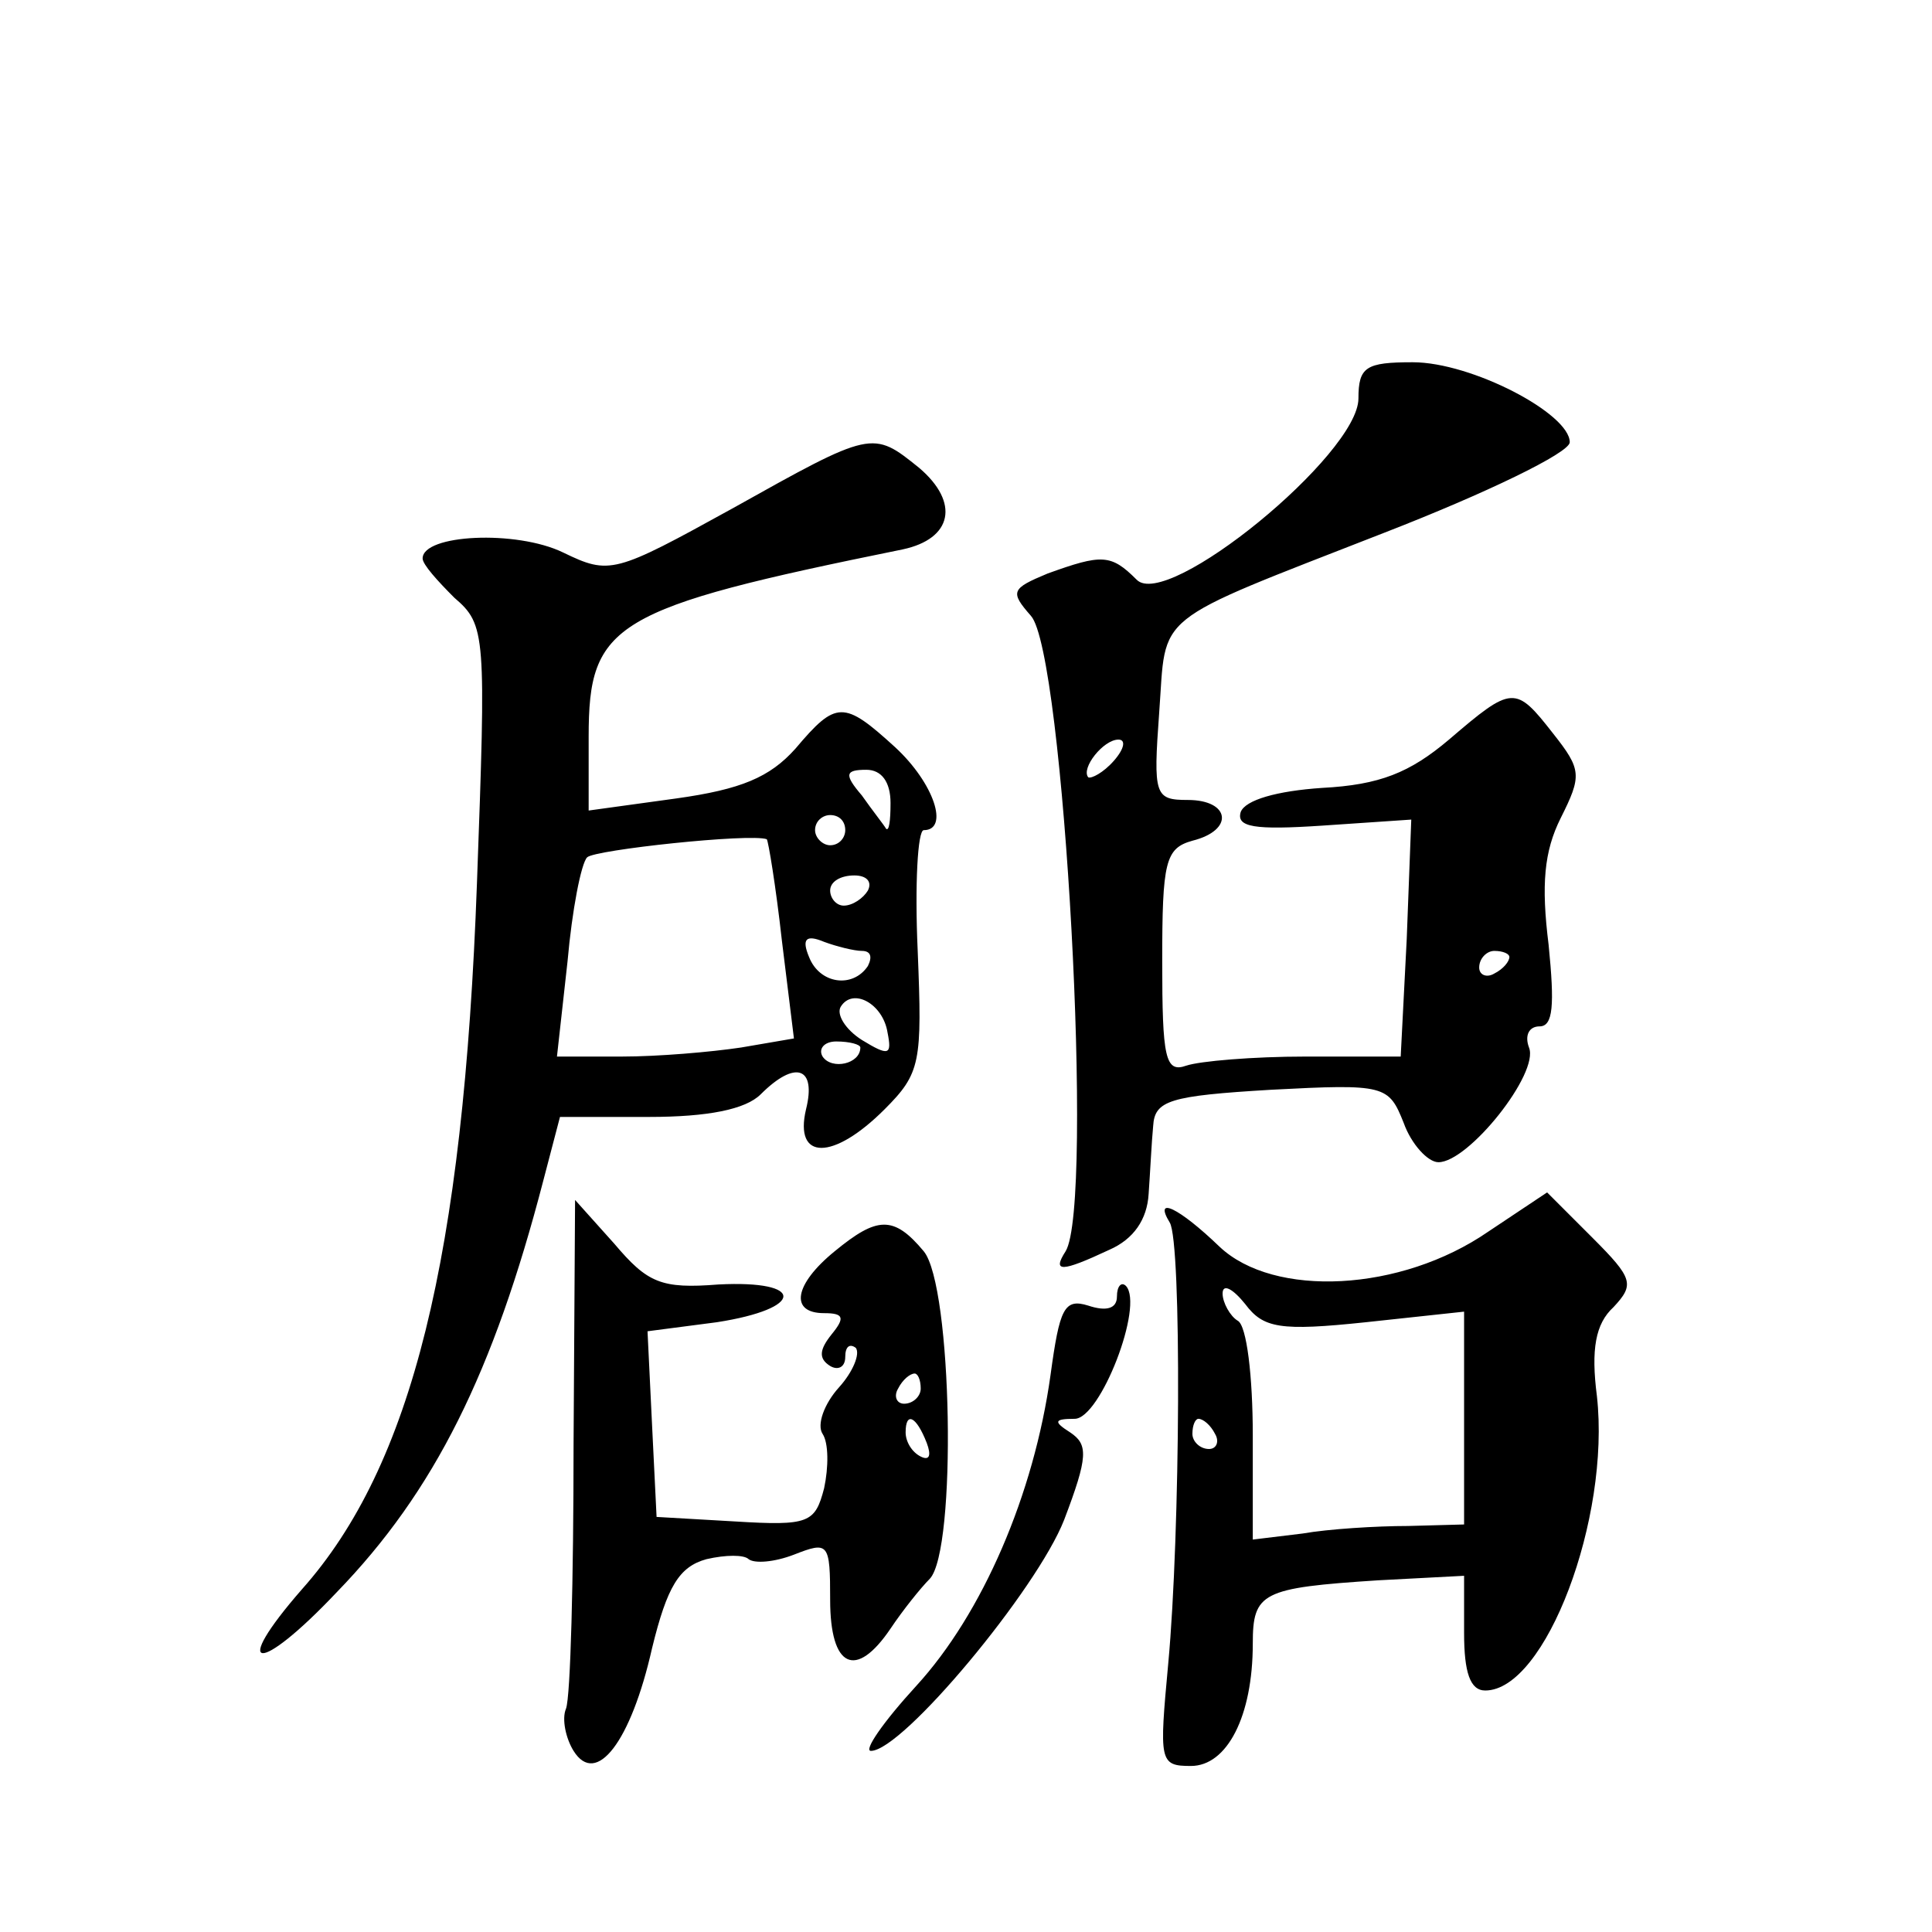 <?xml version="1.0" standalone="no"?>
<!DOCTYPE svg PUBLIC "-//W3C//DTD SVG 20010904//EN"
 "http://www.w3.org/TR/2001/REC-SVG-20010904/DTD/svg10.dtd">
<svg version="1.0" xmlns="http://www.w3.org/2000/svg"
 width="128pt" height="128pt" viewBox="0 0 128 128"
 preserveAspectRatio="xMidYMid meet">
<g transform="translate(0,128) scale(0.1,-0.1)"
fill="#0" stroke="none">
<path d="M900 1016 c0 -37 -127 -141 -147 -120 -17 17 -23 17 -59 4 -24 -10 -25
-12 -11 -28 22 -24 42 -390 23 -421 -9 -14 -3 -14 29 1 16 7 25 20 26 37 1 14 2
35 3 45 1 17 11 20 78 24 76 4 78 3 88 -22 5 -14 16 -26 23 -26 20 0 67 59 60 76
-3 8 0 14 7 14 9 0 10 14 6 54 -5 40 -3 62 8 84 14 28 14 32 -5 56 -25 32 -27 32
-69 -4 -26 -22 -46 -30 -84 -32 -30 -2 -51 -8 -54 -16 -3 -10 9 -12 54 -9 l59 4
-3 -79 -4 -78 -63 0 c-35 0 -70 -3 -79 -6 -14 -5 -16 5 -16 69 0 66 2 75 20 80
28 7 25 27 -3 27 -22 0 -23 3 -19 58 5 67 -7 58 149 119 67 26 123 53 123 60 0
19 -65 53 -104 53 -31 0 -36 -3 -36 -24z m-162 -240 c-7 -8 -15 -12 -17 -11 -5
6 10 25 20 25 5 0 4 -6 -3 -14z m262 -130 c0 -3 -4 -8 -10 -11 -5 -3 -10 -1 -10
4 0 6 5 11 10 11 6 0 10 -2 10 -4z M485 943 c-78 -43 -81 -44 -112 -29 -31 15 -93
12 -93 -4 0 -4 10 -15 21 -26 21 -18 21 -24 15 -189 -9 -248 -43 -386 -116 -468
-48 -55 -29 -57 23 -2 65 67 104 146 137 273 l11 42 59 0 c39 0 64 5 74 15 23 23
37 18 30 -10 -8 -34 18 -34 52 0 24 24 25 31 22 105 -2 44 0 80 4 80 17 0 7 31
-19 55 -34 31 -39 31 -66 -1 -17 -19 -36 -27 -79 -33 l-58 -8 0 49 c0 75 16 85
208 124 33 7 38 31 11 54 -31 25 -31 25 -124 -27z m105 -195 c0 -12 -1 -19 -3 -17
-1 2 -9 12 -16 22 -12 14 -11 17 3 17 10 0 16 -8 16 -22z m-30 -18 c0 -5 -4 -10
-10 -10 -5 0 -10 5 -10 10 0 6 5 10 10 10 6 0 10 -4 10 -10z m-42 -73 l8 -65 -35
-6 c-20 -3 -55 -6 -79 -6 l-43 0 7 63 c3 34 9 65 13 69 5 5 108 16 119 12 1 -1
6 -31 10 -67z m57 33 c-3 -5 -10 -10 -16 -10 -5 0 -9 5 -9 10 0 6 7 10 16 10 8
0 12 -4 9 -10z m-4 -40 c6 0 7 -4 4 -10 -10 -15 -32 -12 -39 6 -5 12 -2 15 10 10
8 -3 20 -6 25 -6z m17 -54 c3 -15 1 -16 -17 -5 -11 7 -17 17 -14 22 8 13 28 2 31
-17z m-18 -10 c0 -11 -19 -15 -25 -6 -3 5 1 10 9 10 9 0 16 -2 16 -4z M986 464
c-58 -40 -142 -44 -178 -10 -27 26 -44 34 -33 16 8 -13 7 -206 -1 -292 -6 -65 -6
-68 15 -68 24 0 41 33 41 81 0 34 6 37 83 42 l57 3 0 -38 c0 -26 4 -38 14 -38 40
0 83 114 74 195 -4 31 -1 48 11 59 14 15 13 19 -14 46 l-30 30 -39 -26z m-81 -60
l65 7 0 -71 0 -70 -37 -1 c-21 0 -53 -2 -70 -5 l-33 -4 0 69 c0 39 -4 73 -10 76
-5 3 -10 12 -10 18 0 7 7 3 15 -7 12 -16 23 -18 80 -12z m-100 -74 c3 -5 1 -10
-4 -10 -6 0 -11 5 -11 10 0 6 2 10 4 10 3 0 8 -4 11 -10z M380 323 c0 -89 -2 -167
-5 -175 -3 -7 0 -20 5 -28 15 -24 38 6 52 68 10 41 18 54 36 59 13 3 25 3 28 0
4 -3 17 -2 30 3 23 9 24 8 24 -30 0 -45 17 -53 40 -19 8 12 20 27 26 33 18 19 15
194 -4 217 -20 24 -31 23 -59 0 -27 -22 -30 -41 -7 -41 13 0 14 -3 5 -14 -8 -10
-9 -16 -1 -21 5 -3 10 -1 10 6 0 7 3 9 7 6 3 -4 -2 -16 -11 -26 -10 -11 -15 -25
-11 -31 4 -6 4 -22 1 -36 -6 -23 -10 -25 -59 -22 l-52 3 -3 61 -3 62 46 6 c58 9
59 28 1 25 -38 -3 -47 1 -69 27 l-26 29 -1 -162z m230 37 c0 -5 -5 -10 -11 -10
-5 0 -7 5 -4 10 3 6 8 10 11 10 2 0 4 -4 4 -10z m4 -36 c3 -8 2 -12 -4 -9 -6 3
-10 10 -10 16 0 14 7 11 14 -7z M740 421 c0 -8 -7 -10 -19 -6 -16 5 -19 -2 -25
-46 -11 -79 -45 -158 -89 -206 -22 -24 -35 -43 -30 -43 21 0 110 107 128 153 16
42 16 50 4 58 -11 7 -11 9 3 9 17 0 46 75 34 88 -3 3 -6 0 -6 -7z"/>
</g>
</svg>
